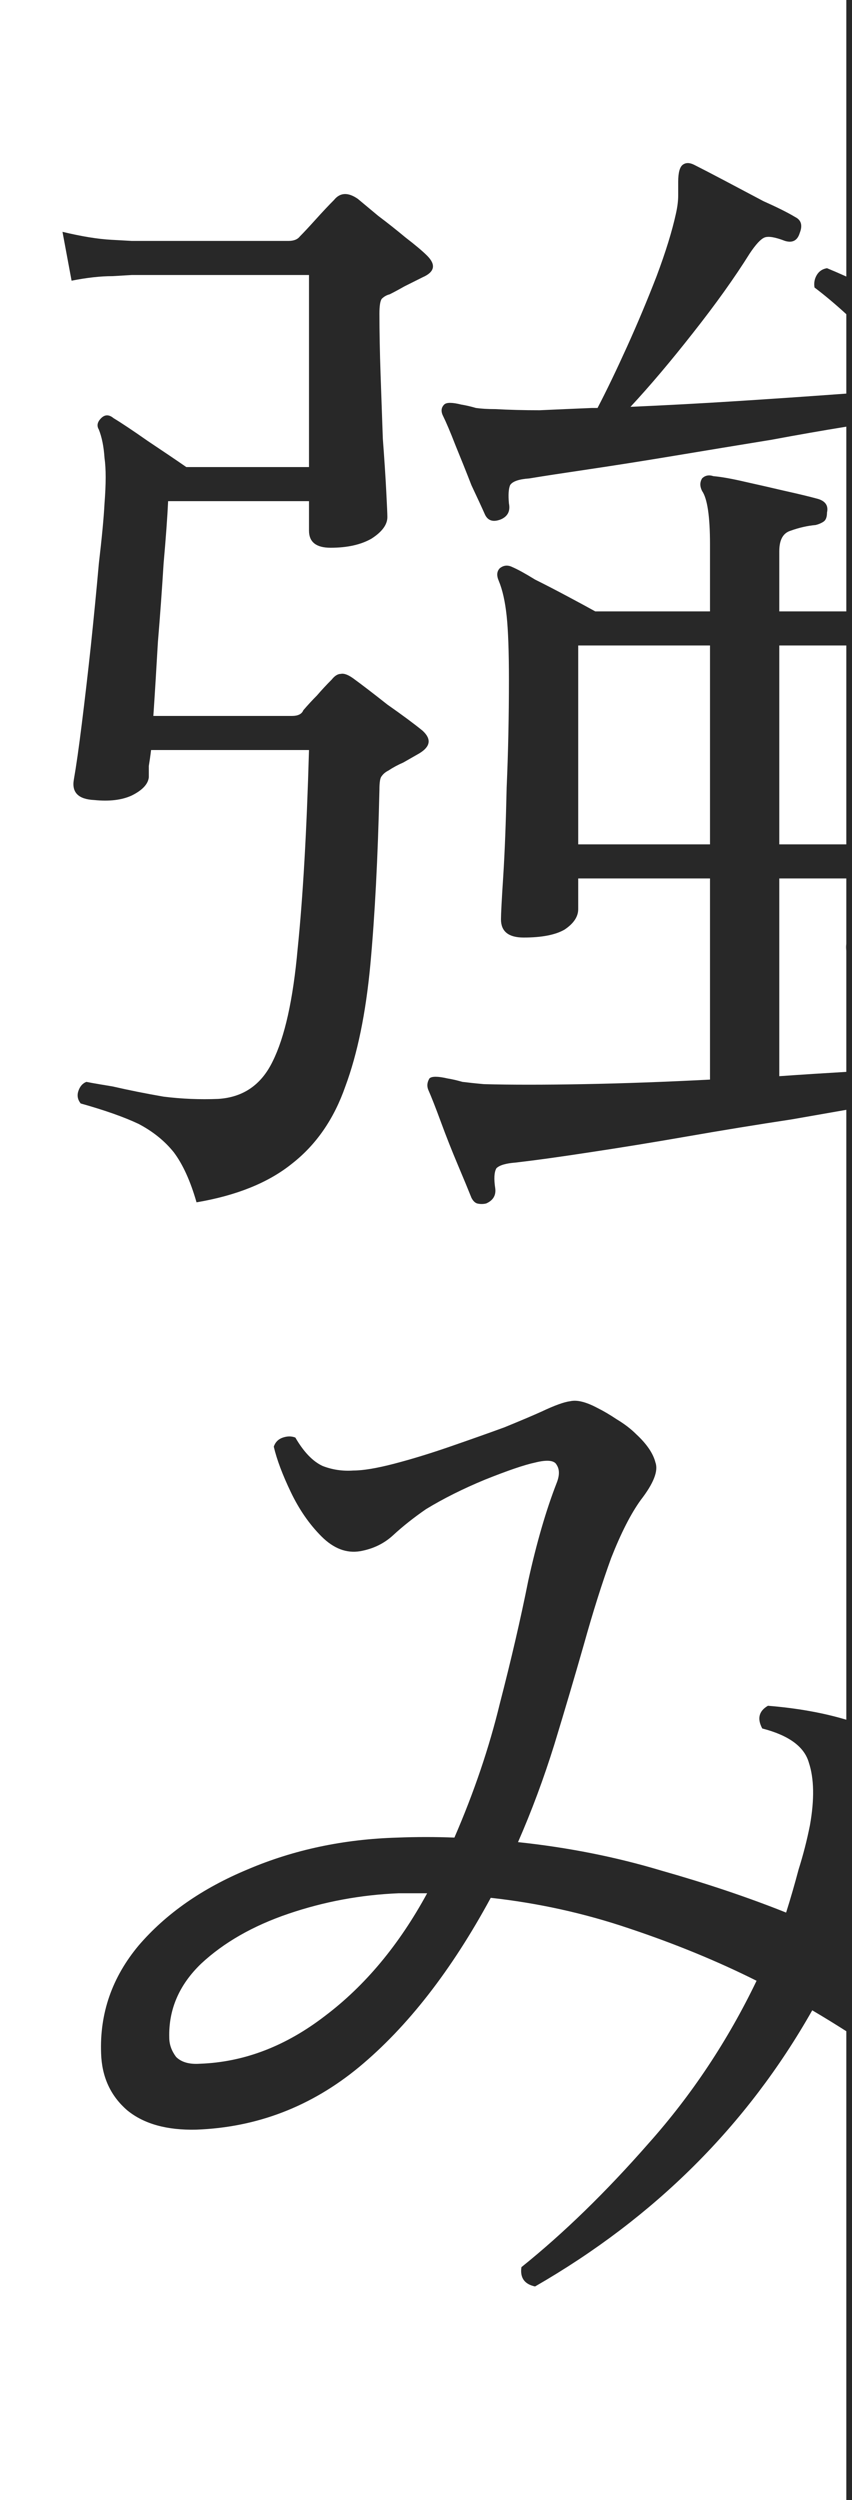 <?xml version="1.0" encoding="UTF-8"?>
<svg id="_レイヤー_1" data-name="レイヤー 1" xmlns="http://www.w3.org/2000/svg" viewBox="0 0 150 440">
  <defs>
    <style>
      .cls-1 {
        fill:none;  }

      .cls-2 {
        fill:#282828;  }
    </style>
  </defs>
  <rect class="cls-1" x="101.8" y="113.6" width="23.2" height="35"/>
  <path class="cls-1" d="M149,166.06v-11.46h-11.8v34.8c4.11-.29,8.04-.54,11.8-.76v-21.24c-.07-.5-.07-.95,0-1.34Z"/>
  <rect class="cls-1" x="137.2" y="113.6" width="11.8" height="35"/>
  <path class="cls-1" d="M50.8,336.8c-6.27,2.13-11.4,5.07-15.4,8.8-3.87,3.73-5.73,8.07-5.6,13,0,1.2.4,2.33,1.2,3.4.93.93,2.33,1.33,4.2,1.2,7.73-.27,15.07-3.07,22-8.4,7.07-5.33,13.07-12.53,18-21.6h-5c-6.67.27-13.13,1.47-19.4,3.6Z"/>
  <path class="cls-2" d="M30.6,202.8c1.6,2.13,2.93,5.07,4,8.8,7.07-1.2,12.67-3.47,16.8-6.8,4.27-3.33,7.4-7.87,9.4-13.6,2.13-5.73,3.6-12.87,4.4-21.4.8-8.67,1.33-18.93,1.6-30.8,0-1.33.13-2.13.4-2.4.27-.4.67-.73,1.2-1,.8-.53,1.67-1,2.6-1.4.93-.53,1.87-1.07,2.8-1.6,2-1.2,2.2-2.53.6-4-1.47-1.2-3.53-2.73-6.2-4.6-2.53-2-4.53-3.53-6-4.6-.93-.67-1.67-.93-2.2-.8-.53,0-1.07.33-1.6,1-.93.93-1.8,1.87-2.6,2.8-.8.8-1.6,1.67-2.4,2.6-.27.67-.93,1-2,1h-24.4c.27-4,.53-8.33.8-13,.4-4.8.73-9.4,1-13.8.4-4.53.67-8.2.8-11h24.8v5.2c0,2,1.27,3,3.8,3,2.93,0,5.33-.53,7.2-1.6,1.87-1.2,2.8-2.47,2.8-3.8,0-.53-.07-2.07-.2-4.6-.13-2.53-.33-5.6-.6-9.2-.13-3.73-.27-7.53-.4-11.4s-.2-7.4-.2-10.6c0-1.33.13-2.2.4-2.6.4-.4.87-.67,1.4-.8.8-.4,1.67-.87,2.6-1.4,1.07-.53,2.13-1.07,3.2-1.6,2.13-.93,2.4-2.2.8-3.8-.8-.8-2.07-1.87-3.8-3.2-1.6-1.33-3.2-2.6-4.8-3.8-1.6-1.33-2.8-2.33-3.6-3-1.73-1.2-3.13-1.13-4.2.2-.93.93-2,2.07-3.2,3.4-1.2,1.33-2.13,2.33-2.8,3-.4.53-1.07.8-2,.8h-27.6s-1.2-.07-3.6-.2c-2.4-.13-5.27-.6-8.6-1.4l1.6,8.6c2.67-.53,5.07-.8,7.2-.8,2.27-.13,3.4-.2,3.4-.2h31.2v33.8h-21.6c-1.73-1.2-4-2.73-6.8-4.6-2.67-1.87-4.67-3.2-6-4-.8-.67-1.53-.67-2.2,0-.67.67-.8,1.33-.4,2,.53,1.33.87,3,1,5,.27,1.87.27,4.53,0,8-.13,2.53-.47,6.07-1,10.6-.4,4.53-.87,9.33-1.4,14.4-.53,4.93-1.07,9.53-1.6,13.8-.53,4.27-1,7.53-1.4,9.8-.4,2.27.8,3.47,3.6,3.6,2.67.27,4.87,0,6.6-.8,1.87-.93,2.87-2,3-3.2v-2c.13-.8.27-1.73.4-2.8h27.8c-.4,14.27-1.07,25.93-2,35-.8,8.93-2.27,15.53-4.4,19.8-2,4.13-5.2,6.33-9.6,6.6-3.2.13-6.4,0-9.6-.4-3.07-.53-6.07-1.13-9-1.8-.8-.13-1.6-.27-2.4-.4-.8-.13-1.53-.27-2.2-.4-.67.27-1.13.8-1.4,1.6-.27.8-.13,1.53.4,2.2,4.27,1.2,7.67,2.4,10.2,3.6,2.53,1.33,4.6,3,6.2,5Z"/>
  <path class="cls-2" d="M149,167.4v-1.34c-.07.39-.07.84,0,1.34Z"/>
  <path class="cls-2" d="M149,0v48.67c-1.13-.51-2.26-1-3.4-1.47-.8.13-1.4.53-1.8,1.2-.4.67-.53,1.4-.4,2.2,1.94,1.47,3.8,3.05,5.6,4.7v13.97c-.59.04-1.19.09-1.8.13-5.47.4-11.33.8-17.6,1.2-6.27.4-12.47.73-18.6,1,3.47-3.73,7.13-8.07,11-13,4-5.07,7.33-9.73,10-14,1.07-1.6,1.93-2.53,2.6-2.8.67-.27,1.87-.07,3.6.6,1.33.4,2.2-.07,2.6-1.4.53-1.33.27-2.27-.8-2.8-1.33-.8-3.2-1.73-5.6-2.8-2.27-1.2-4.53-2.4-6.8-3.6-2.27-1.2-4.07-2.13-5.4-2.8-.8-.4-1.47-.4-2,0s-.8,1.4-.8,3v2.4c0,.93-.13,2-.4,3.2-.67,3.07-1.8,6.73-3.4,11-1.6,4.13-3.33,8.27-5.2,12.4s-3.6,7.73-5.2,10.8h-1c-3.2.13-6.27.27-9.2.4-2.8,0-5.4-.07-7.8-.2-1.33,0-2.47-.07-3.4-.2-.93-.27-1.8-.47-2.6-.6-1.6-.4-2.6-.4-3,0-.53.53-.6,1.2-.2,2,.53,1.07,1.27,2.8,2.2,5.2.93,2.27,1.87,4.6,2.8,7,1.07,2.27,1.87,4,2.4,5.2.53,1.07,1.47,1.33,2.8.8,1.2-.53,1.67-1.47,1.4-2.8-.13-1.47-.07-2.53.2-3.2.4-.67,1.53-1.07,3.4-1.2,2.4-.4,5.87-.93,10.4-1.6,4.53-.67,9.6-1.47,15.2-2.4,5.6-.93,11.27-1.87,17-2.8,4.62-.86,9.01-1.63,13.2-2.31v32.51h-11.8v-10.6c0-2,.67-3.2,2-3.6,1.47-.53,2.93-.87,4.4-1,.53-.13,1-.33,1.4-.6.4-.27.6-.8.6-1.6.27-1.2-.27-2-1.6-2.4-1.47-.4-3.4-.87-5.8-1.4-2.27-.53-4.6-1.07-7-1.6-2.27-.53-4.13-.87-5.6-1-.8-.27-1.47-.13-2,.4-.4.67-.4,1.4,0,2.2.93,1.33,1.4,4.47,1.4,9.4v11.8h-20.2c-1.2-.67-2.8-1.53-4.8-2.6s-3.93-2.07-5.8-3c-1.73-1.07-3.07-1.8-4-2.2-.8-.4-1.53-.33-2.2.2-.53.53-.6,1.27-.2,2.2.67,1.6,1.13,3.67,1.4,6.2.27,2.53.4,6.27.4,11.2,0,6.53-.13,12.87-.4,19-.13,6.13-.33,11.33-.6,15.6-.27,4.13-.4,6.67-.4,7.6,0,2.13,1.33,3.2,4,3.2,3.2,0,5.6-.47,7.2-1.4,1.6-1.07,2.4-2.27,2.4-3.6v-5.4h23.2v35.4c-7.73.4-15.13.67-22.2.8-7.07.13-12.93.13-17.6,0-1.47-.13-2.73-.27-3.8-.4-.93-.27-1.8-.47-2.6-.6-1.73-.4-2.8-.4-3.2,0-.4.67-.47,1.33-.2,2,.53,1.2,1.27,3.07,2.2,5.6.93,2.53,1.93,5.07,3,7.6,1.07,2.53,1.87,4.47,2.4,5.8.27.53.6.87,1,1,.53.13,1.07.13,1.6,0,1.2-.53,1.73-1.4,1.6-2.6-.27-1.73-.2-2.93.2-3.6.53-.53,1.67-.87,3.4-1,3.47-.4,7.8-1,13-1.8,5.33-.8,11.07-1.73,17.2-2.8s12.27-2.07,18.4-3c3.34-.58,6.53-1.14,9.6-1.68v107.34c-4.06-1.22-8.65-2.04-13.8-2.46-1.6.93-1.93,2.27-1,4,4.67,1.2,7.4,3.2,8.2,6,.93,2.8,1,6.47.2,11-.53,2.67-1.2,5.27-2,7.8-.67,2.53-1.4,5.07-2.2,7.6-6.67-2.67-14-5.13-22-7.4-8-2.4-16.4-4.07-25.2-5,2.4-5.47,4.53-11.2,6.4-17.2,1.87-6.13,3.6-12,5.2-17.6,1.6-5.73,3.2-10.8,4.8-15.2,1.73-4.4,3.47-7.8,5.2-10.2,2.27-2.93,3.13-5.13,2.6-6.6-.4-1.6-1.53-3.27-3.4-5-.93-.93-2.07-1.8-3.4-2.6-1.2-.8-2.33-1.47-3.4-2-2-1.07-3.6-1.47-4.8-1.2-1.07.13-2.73.73-5,1.8-1.47.67-3.67,1.6-6.6,2.8-2.93,1.07-6.13,2.2-9.6,3.4-3.47,1.2-6.73,2.2-9.8,3-3.07.8-5.47,1.2-7.2,1.2-1.87.13-3.67-.13-5.4-.8-1.73-.8-3.33-2.47-4.8-5-.67-.27-1.4-.27-2.2,0-.8.27-1.33.8-1.6,1.6.53,2.27,1.53,4.93,3,8,1.47,3.07,3.27,5.67,5.4,7.8s4.4,3,6.8,2.6c2.27-.4,4.2-1.33,5.8-2.8,1.73-1.6,3.67-3.13,5.8-4.6,3.07-1.87,6.53-3.6,10.4-5.2,4-1.6,6.93-2.6,8.8-3,2.13-.53,3.4-.4,3.8.4.53.8.53,1.87,0,3.2-1.87,4.8-3.53,10.53-5,17.2-1.33,6.67-3,13.87-5,21.6-1.87,7.73-4.53,15.6-8,23.6-3.33-.13-6.67-.13-10,0-9.47.27-18.27,2.13-26.4,5.6-8,3.33-14.4,7.8-19.2,13.4-4.67,5.6-6.87,11.93-6.6,19,.13,4.13,1.67,7.47,4.6,10,2.93,2.4,7,3.53,12.2,3.4,10.67-.4,20.2-4.07,28.6-11,8.53-7.07,16.27-17,23.2-29.8,8.4.93,16.53,2.73,24.4,5.4,8,2.67,15.47,5.73,22.4,9.2-5.07,10.53-11.4,20.07-19,28.6-7.47,8.53-14.93,15.8-22.4,21.8-.27,1.87.53,3,2.4,3.4,21.07-12.13,37.33-28.33,48.8-48.6,2.1,1.23,4.08,2.46,6,3.68v82.52h1V0h-1ZM125,148.6h-23.2v-35h23.2v35ZM57.2,354.8c-6.93,5.33-14.27,8.13-22,8.4-1.87.13-3.27-.27-4.2-1.2-.8-1.07-1.2-2.2-1.2-3.4-.13-4.93,1.73-9.27,5.6-13,4-3.73,9.13-6.67,15.4-8.8,6.27-2.13,12.73-3.33,19.4-3.6h5c-4.93,9.07-10.93,16.27-18,21.6ZM149,166.06v22.58c-3.76.22-7.69.47-11.8.76v-34.8h11.8v11.46ZM149,148.6h-11.8v-35h11.8v35Z"/>
</svg>